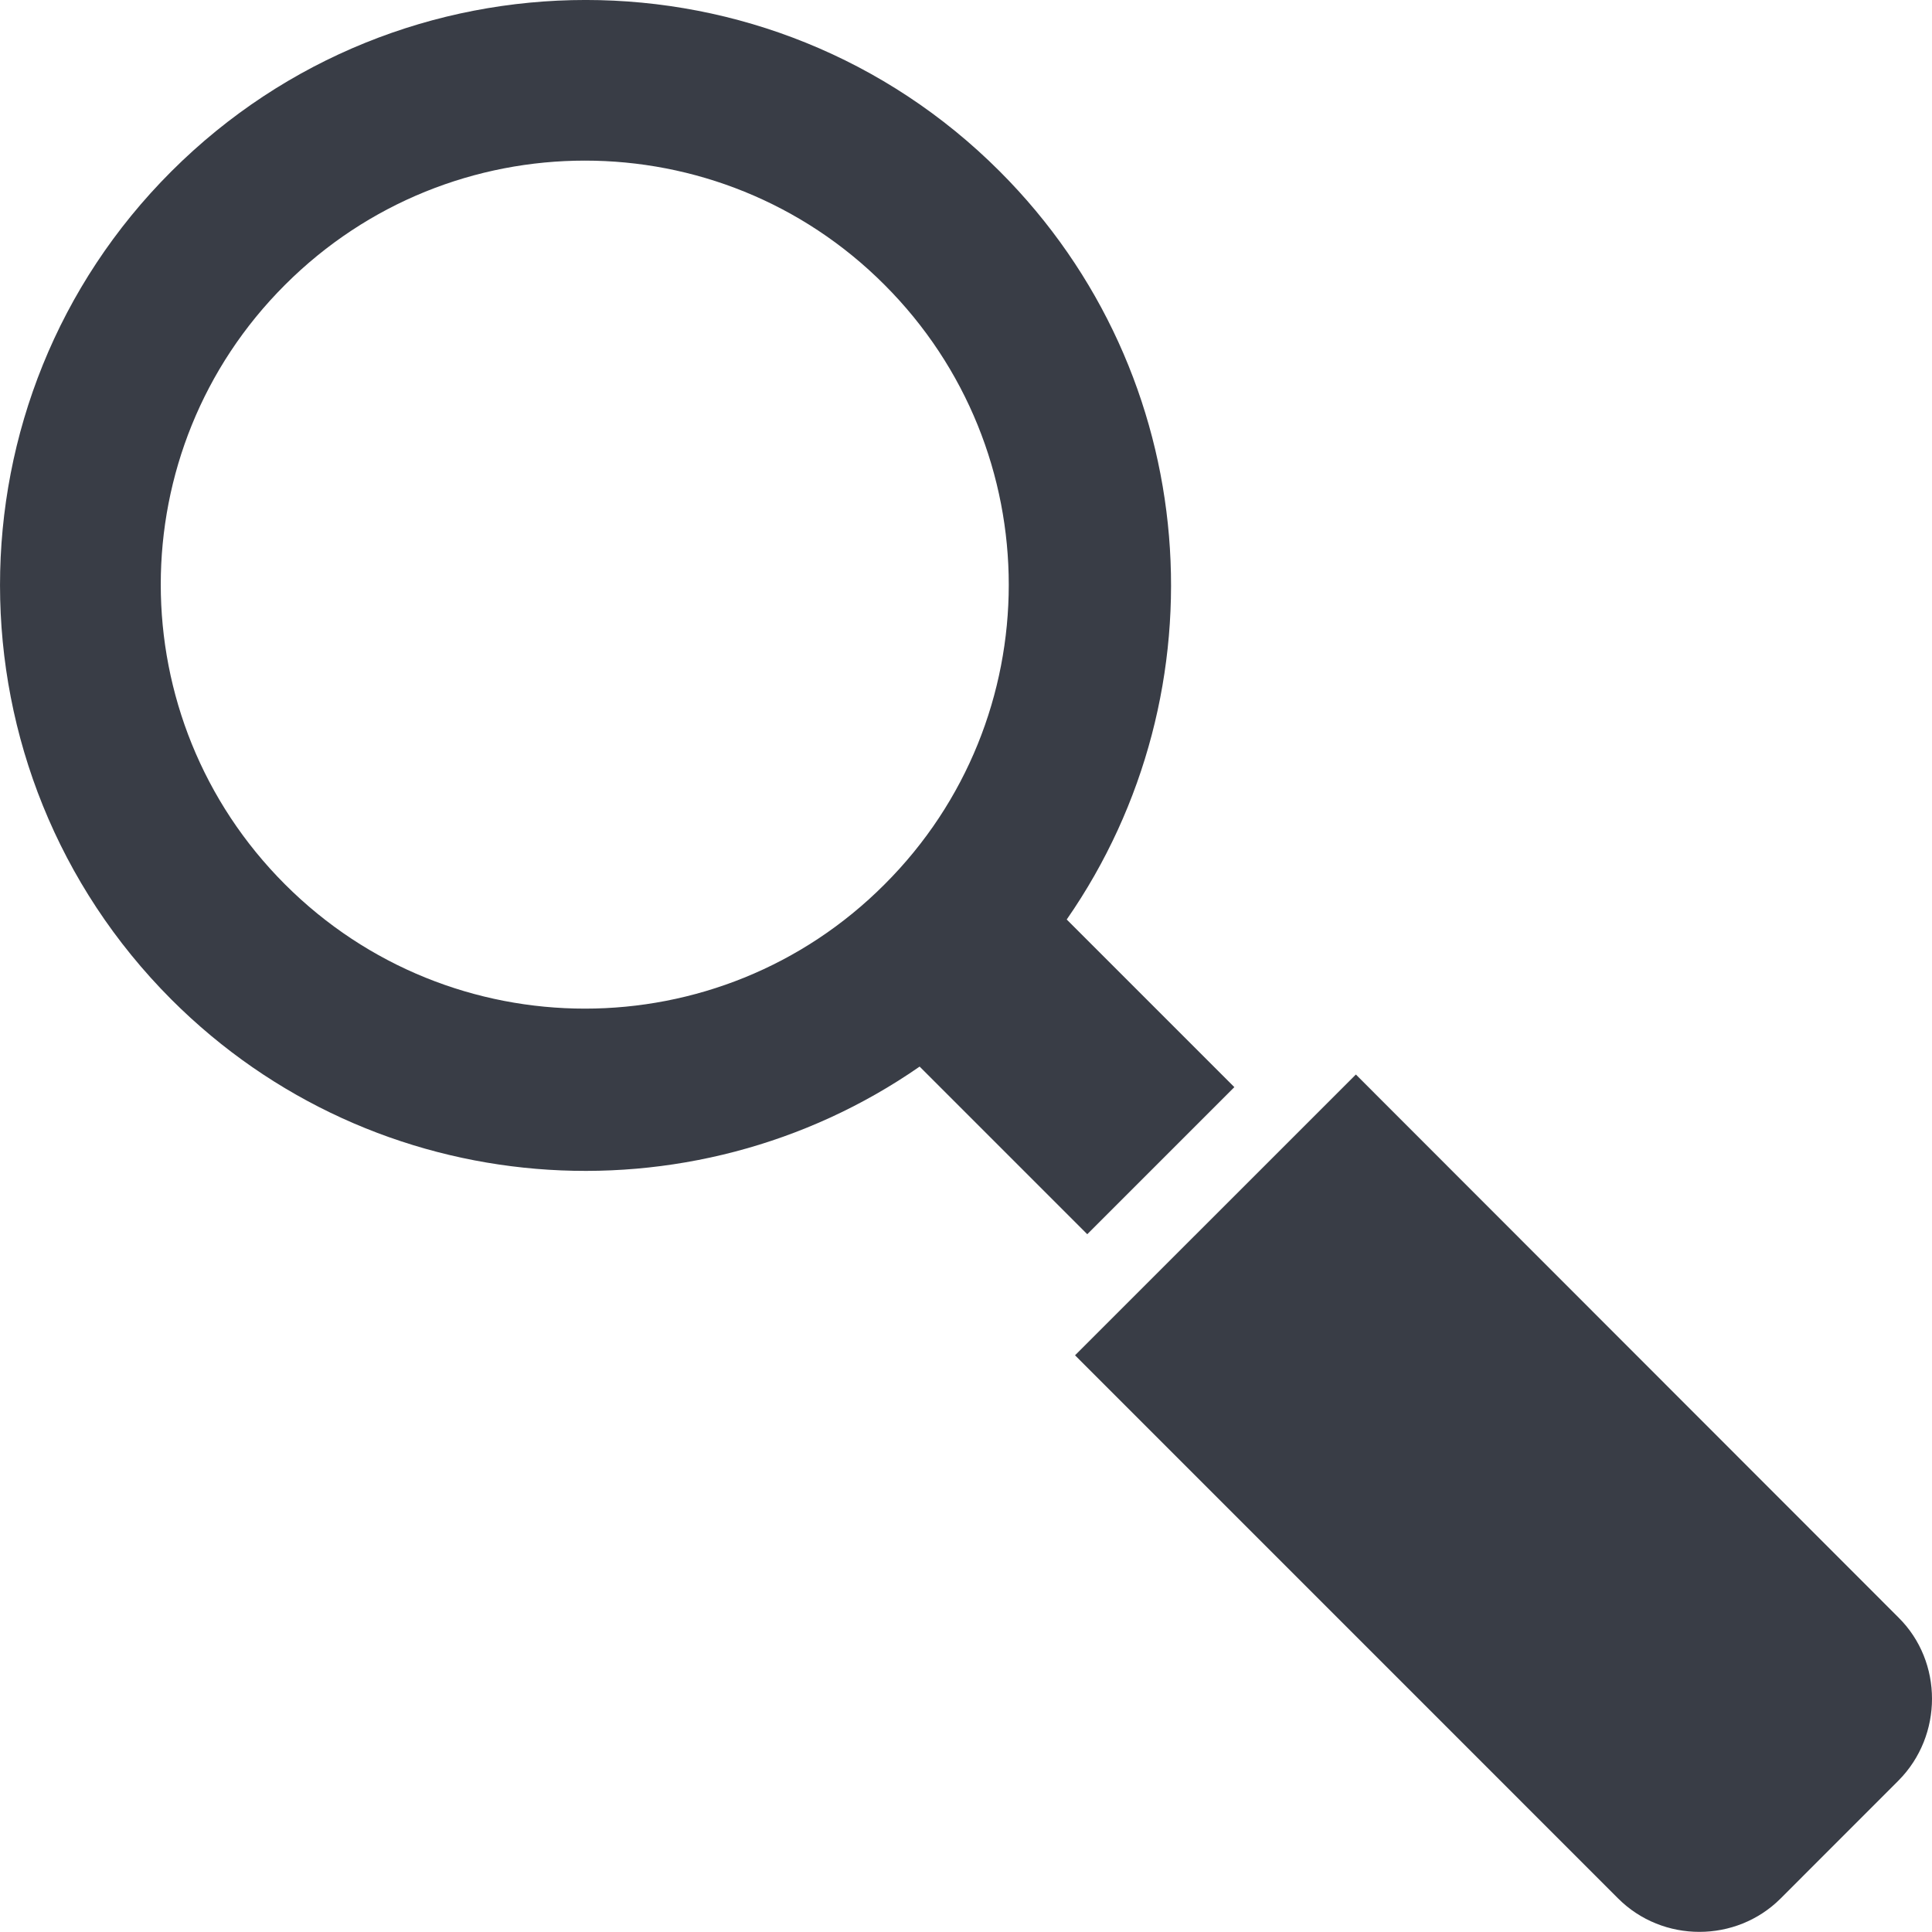 <?xml version="1.0" encoding="UTF-8"?>
<svg width="30px" height="30px" viewBox="0 0 30 30" version="1.1" xmlns="http://www.w3.org/2000/svg" xmlns:xlink="http://www.w3.org/1999/xlink">
    <title>icon-zoekopdracht</title>
    <g id="Page-1" stroke="none" stroke-width="1" fill="none" fill-rule="evenodd">
        <g id="Design_RBB_Automotive" transform="translate(-1020, -1010)" fill="#393D46" fill-rule="nonzero">
            <g id="icons" transform="translate(0, 970)">
                <g id="Icons" transform="translate(780, 25)">
                    <g id="icon-zoekopdracht" transform="translate(225, 0)">
                        <g transform="translate(15, 15)">
                            <path d="M29.481,25.118 L21.054,16.685 L16.693,21.045 L25.126,29.479 C25.818,30.171 26.958,30.171 27.65,29.479 L29.481,27.647 C30.173,26.949 30.173,25.804 29.481,25.118 Z" id="Path"></path>
                            <path d="M16.883,19.165 L19.167,16.881 L16.564,14.278 C19.026,10.732 18.684,5.82 15.523,2.66 C11.977,-0.887 6.214,-0.887 2.662,2.66 C-0.89,6.206 -0.884,11.969 2.662,15.521 C5.822,18.681 10.734,19.024 14.28,16.562 L16.883,19.165 Z M4.426,13.733 C1.853,11.16 1.853,6.99 4.426,4.423 C6.998,1.851 11.169,1.851 13.735,4.423 C16.307,6.996 16.307,11.166 13.735,13.733 C11.169,16.305 6.998,16.305 4.426,13.733 Z" id="Shape"></path>
                        </g>
                    </g>
                </g>
            </g>
        </g>
    </g>
</svg>